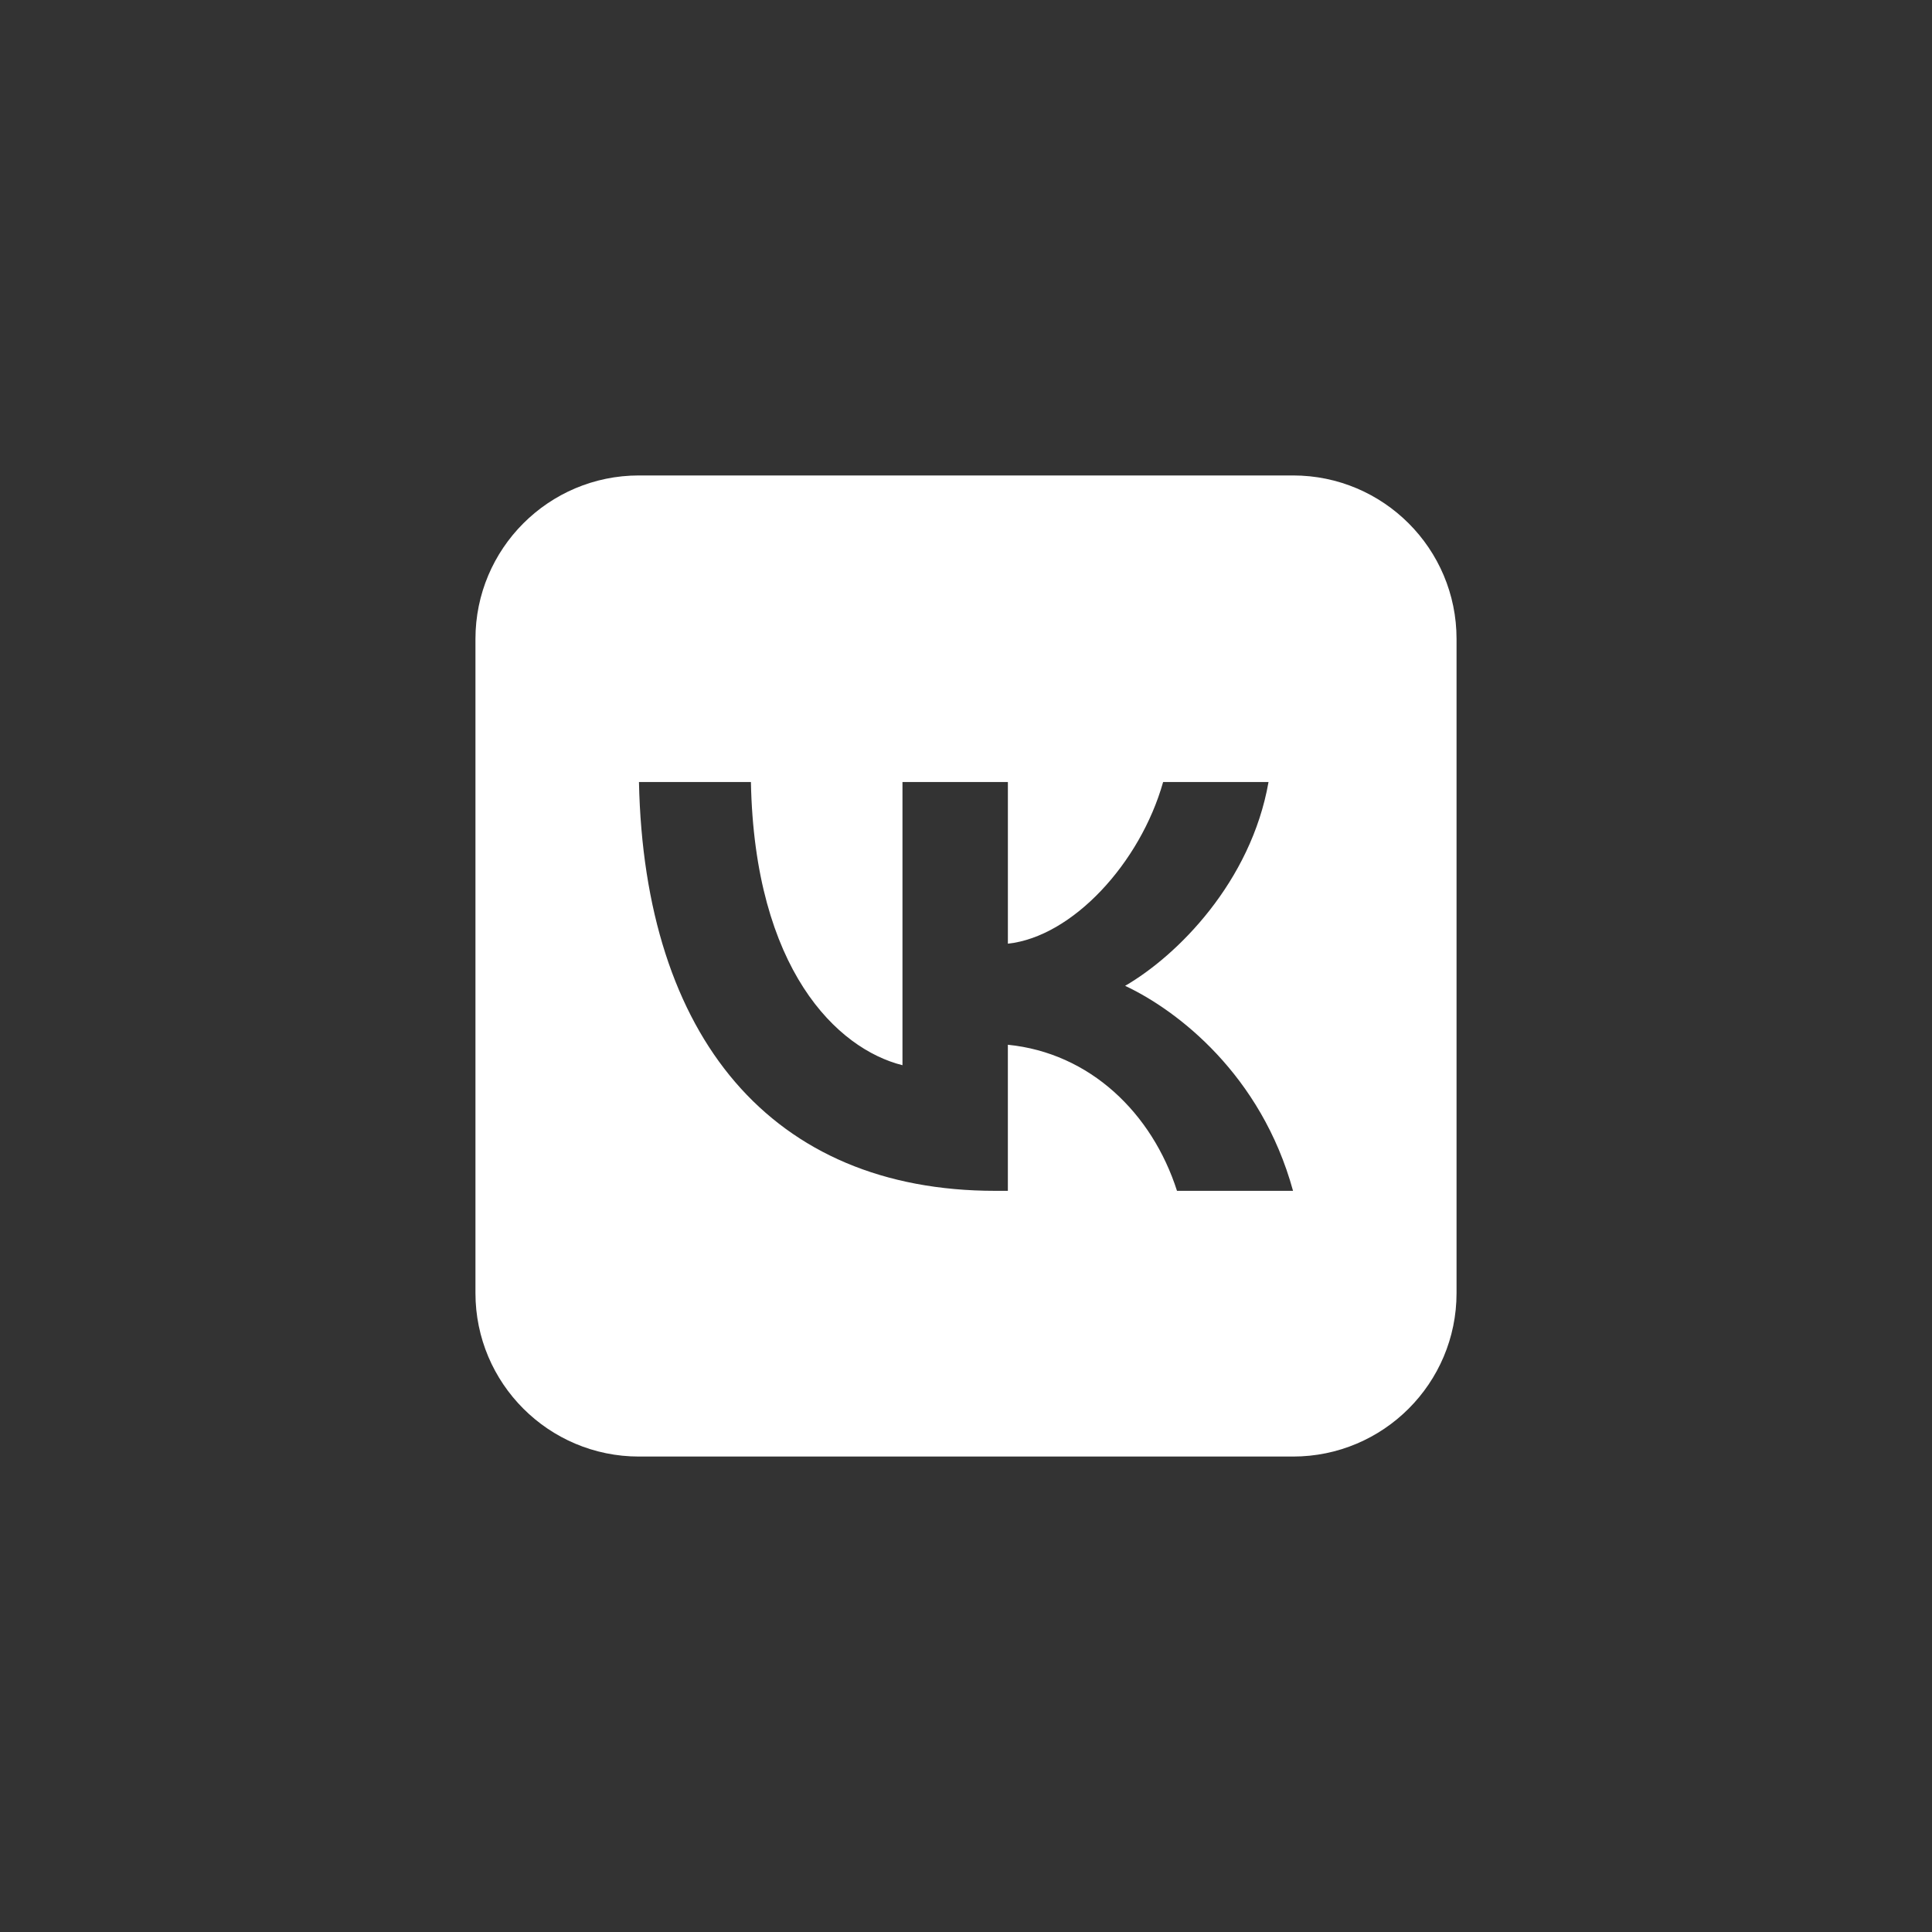 <?xml version="1.0" encoding="UTF-8"?> <svg xmlns="http://www.w3.org/2000/svg" width="512" height="512" viewBox="0 0 512 512" fill="none"><rect x="0" y="0" width="512" height="512" fill="#333333" stroke="none"/><path d="M342.667 126H169.333C145.402 126 126 145.402 126 169.333V342.667C126 366.597 145.402 386 169.333 386H342.667C366.597 386 386 366.597 386 342.667V169.333C386 145.402 366.597 126 342.667 126ZM311.916 315.583C305.313 294.978 288.857 279.037 267.093 276.87V315.583H263.735C204.52 315.583 170.742 274.915 169.333 207.25H199C199.975 256.915 221.842 277.954 239.165 282.292V207.25H267.099V250.085C284.205 248.243 302.177 228.722 308.238 207.25H336.172C331.519 233.71 312.03 253.227 298.169 261.254C312.025 267.76 334.222 284.784 342.667 315.583H311.916Z" fill="white"></path></svg> 